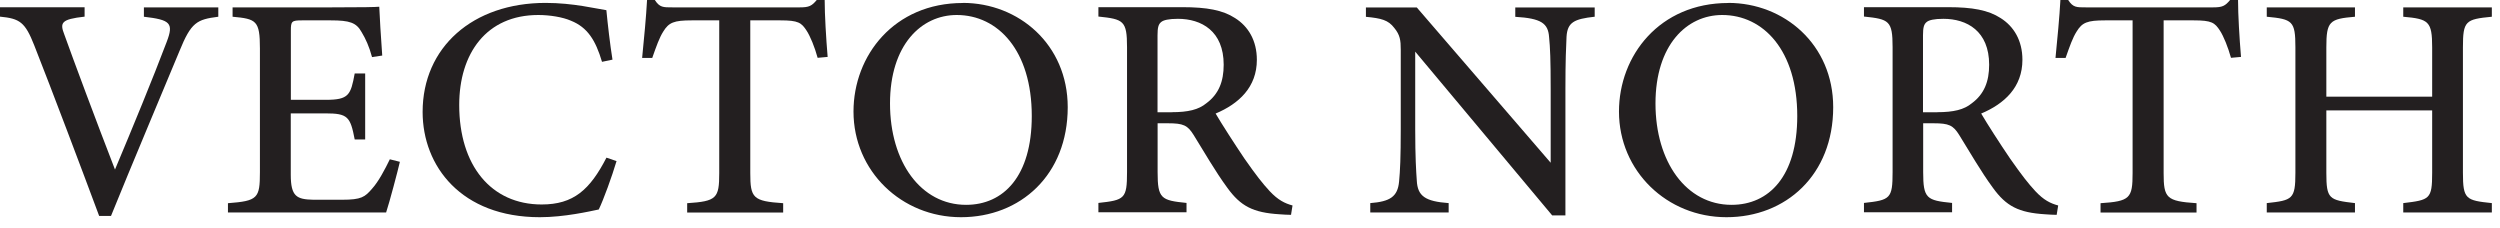 <?xml version="1.0" encoding="utf-8"?>
<svg xmlns="http://www.w3.org/2000/svg" fill="none" height="100%" overflow="visible" preserveAspectRatio="none" style="display: block;" viewBox="0 0 186 17" width="100%">
<g id="Group">
<path d="M16.242 1.245C14.643 1.448 14.222 1.657 13.354 3.795C12.692 5.391 9.541 12.886 8.259 16.065H7.377C6.101 12.636 3.854 6.683 2.551 3.382C1.868 1.644 1.475 1.38 1.77864e-06 1.238V0.541H6.294V1.238C4.522 1.434 4.447 1.698 4.791 2.584C5.419 4.343 7.17 9.044 8.555 12.615C9.851 9.531 11.382 5.817 12.402 3.118C12.94 1.711 12.678 1.475 10.706 1.245V0.548H16.242V1.245Z" fill="#231F20" id="Vector"/>
<path d="M29.754 12.027C29.616 12.642 28.962 15.111 28.727 15.808H16.959V15.118C19.179 14.949 19.338 14.753 19.338 12.818V3.599C19.338 1.529 19.069 1.407 17.304 1.245V0.548H24.708C27.004 0.548 27.921 0.528 28.217 0.501C28.238 1.055 28.341 2.848 28.438 4.133L27.679 4.248C27.466 3.45 27.197 2.875 26.907 2.395C26.514 1.678 26.011 1.515 24.611 1.515H22.468C21.695 1.515 21.64 1.583 21.64 2.286V7.427H24.239C25.949 7.427 26.094 7.075 26.39 5.465H27.169V10.376H26.39C26.066 8.678 25.873 8.435 24.212 8.435H21.633V12.994C21.633 14.631 22.075 14.834 23.322 14.861H25.453C26.893 14.861 27.148 14.658 27.679 14.043C28.162 13.515 28.658 12.568 29.003 11.851L29.754 12.04V12.027Z" fill="#231F20" id="Vector_2"/>
<path d="M45.866 12C45.528 13.136 44.907 14.841 44.549 15.585C43.866 15.727 41.984 16.16 40.164 16.16C34.318 16.16 31.443 12.365 31.443 8.327C31.443 3.524 35.166 0.216 40.592 0.216C42.653 0.216 44.356 0.649 45.114 0.758C45.218 1.82 45.383 3.287 45.569 4.437L44.79 4.6C44.308 2.983 43.708 2.036 42.481 1.542C41.867 1.272 40.909 1.116 40.047 1.116C36.187 1.116 34.166 3.977 34.166 7.813C34.166 12.304 36.531 15.213 40.302 15.213C42.667 15.213 43.887 14.124 45.121 11.729L45.873 11.986L45.866 12Z" fill="#231F20" id="Vector_3"/>
<path d="M60.832 4.302C60.612 3.49 60.281 2.699 60.019 2.293C59.626 1.684 59.398 1.515 58.061 1.515H55.821V12.879C55.821 14.732 56.02 14.969 58.268 15.118V15.815H51.126V15.118C53.318 14.976 53.511 14.753 53.511 12.879V1.515H51.464C50.14 1.515 49.761 1.671 49.347 2.347C49.051 2.814 48.837 3.429 48.527 4.309H47.775C47.92 2.827 48.072 1.285 48.141 3.10689e-06H48.72C49.078 0.561 49.347 0.548 50.023 0.548H59.516C60.184 0.548 60.398 0.446 60.764 3.10689e-06H61.356C61.356 1.082 61.46 2.841 61.577 4.234L60.825 4.302H60.832Z" fill="#231F20" id="Vector_4"/>
<path d="M71.635 0.216C75.785 0.216 79.439 3.308 79.439 7.975C79.439 13.014 75.923 16.16 71.497 16.16C67.072 16.16 63.5 12.73 63.5 8.3C63.5 4.133 66.52 0.223 71.635 0.223V0.216ZM71.18 1.116C68.54 1.116 66.217 3.348 66.217 7.698C66.217 12.047 68.505 15.24 71.877 15.24C74.662 15.24 76.764 13.116 76.764 8.631C76.764 3.754 74.248 1.116 71.18 1.116Z" fill="#231F20" id="Vector_5"/>
<path d="M96.061 15.984C95.778 15.984 95.509 15.963 95.206 15.943C93.227 15.822 92.303 15.341 91.311 13.968C90.415 12.751 89.58 11.283 88.808 10.045C88.353 9.314 88.036 9.172 86.899 9.172H86.126V12.805C86.126 14.78 86.388 14.908 88.277 15.098V15.794H81.721V15.098C83.679 14.888 83.851 14.78 83.851 12.805V3.504C83.851 1.535 83.59 1.427 81.721 1.231V0.534H87.974C89.787 0.534 90.973 0.751 91.89 1.346C92.869 1.962 93.51 3.01 93.51 4.451C93.51 6.48 92.179 7.718 90.442 8.448C90.863 9.172 91.869 10.735 92.586 11.797C93.462 13.048 93.93 13.643 94.461 14.218C95.089 14.888 95.592 15.132 96.164 15.287L96.054 15.97L96.061 15.984ZM87.181 8.347C88.388 8.347 89.174 8.164 89.76 7.677C90.67 7.001 91.042 6.067 91.042 4.816C91.042 2.307 89.387 1.4 87.636 1.4C86.954 1.4 86.561 1.495 86.395 1.637C86.189 1.799 86.12 2.043 86.12 2.625V8.354H87.174L87.181 8.347Z" fill="#231F20" id="Vector_6"/>
<g id="Group_2">
<path d="M118.632 1.245C117.115 1.414 116.618 1.657 116.55 2.733C116.515 3.511 116.467 4.464 116.467 6.622V16.024H115.481L105.292 3.842V9.612C105.292 11.716 105.361 12.744 105.409 13.427C105.464 14.597 106.043 14.983 107.78 15.111V15.808H101.948V15.111C103.41 14.996 103.989 14.645 104.092 13.501C104.168 12.73 104.216 11.716 104.216 9.598V3.687C104.216 3.01 104.168 2.604 103.734 2.077C103.286 1.488 102.768 1.36 101.624 1.251V0.555H105.409L115.371 12.108V6.629C115.371 4.471 115.329 3.504 115.253 2.773C115.185 1.725 114.661 1.366 112.737 1.251V0.555H118.645V1.251L118.632 1.245Z" fill="#231F20" id="Vector_7"/>
<path d="M128.586 0.216C132.737 0.216 136.39 3.308 136.39 7.975C136.39 13.014 132.874 16.16 128.449 16.16C124.023 16.16 120.452 12.73 120.452 8.3C120.452 4.133 123.471 0.223 128.586 0.223V0.216ZM128.131 1.116C125.491 1.116 123.168 3.348 123.168 7.698C123.168 12.047 125.457 15.24 128.828 15.24C131.613 15.24 133.716 13.116 133.716 8.631C133.716 3.754 131.199 1.116 128.131 1.116Z" fill="#231F20" id="Vector_8"/>
<path d="M153.019 15.984C152.736 15.984 152.467 15.963 152.164 15.943C150.185 15.822 149.261 15.341 148.269 13.968C147.373 12.751 146.538 11.283 145.766 10.045C145.311 9.314 144.994 9.172 143.857 9.172H143.084V12.805C143.084 14.78 143.346 14.908 145.235 15.098V15.794H138.679V15.098C140.637 14.888 140.809 14.78 140.809 12.805V3.504C140.809 1.535 140.547 1.427 138.679 1.231V0.534H144.932C146.745 0.534 147.931 0.751 148.848 1.346C149.827 1.962 150.468 3.01 150.468 4.451C150.468 6.48 149.137 7.718 147.4 8.448C147.821 9.172 148.827 10.735 149.551 11.797C150.427 13.048 150.895 13.643 151.426 14.218C152.054 14.888 152.55 15.132 153.129 15.287L153.019 15.97V15.984ZM144.132 8.347C145.339 8.347 146.125 8.164 146.711 7.677C147.621 7.001 147.993 6.067 147.993 4.816C147.993 2.307 146.338 1.4 144.587 1.4C143.905 1.4 143.512 1.495 143.346 1.637C143.14 1.799 143.071 2.043 143.071 2.625V8.354H144.125L144.132 8.347Z" fill="#231F20" id="Vector_9"/>
<path d="M165.986 4.302C165.759 3.49 165.435 2.699 165.173 2.293C164.78 1.684 164.552 1.515 163.215 1.515H160.974V12.879C160.974 14.732 161.174 14.969 163.422 15.118V15.815H156.28V15.118C158.472 14.976 158.665 14.753 158.665 12.879V1.515H156.617C155.294 1.515 154.915 1.671 154.501 2.347C154.204 2.814 153.991 3.429 153.681 4.309H152.929C153.074 2.827 153.226 1.285 153.294 3.10756e-06H153.874C154.232 0.561 154.501 0.548 155.176 0.548H164.67C165.338 0.548 165.552 0.446 165.917 3.10756e-06H166.51C166.51 1.082 166.614 2.841 166.731 4.234L165.979 4.302H165.986Z" fill="#231F20" id="Vector_10"/>
<path d="M185.393 1.245C183.428 1.434 183.242 1.556 183.242 3.524V12.859C183.242 14.827 183.456 14.908 185.393 15.111V15.808H178.802V15.111C180.774 14.874 180.953 14.827 180.953 12.859V8.212H173.08V12.859C173.08 14.807 173.273 14.888 175.21 15.111V15.808H168.647V15.111C170.557 14.902 170.778 14.827 170.778 12.859V3.524C170.778 1.556 170.564 1.427 168.647 1.245V0.548H175.21V1.245C173.315 1.407 173.08 1.576 173.08 3.524V7.19H180.953V3.524C180.953 1.576 180.691 1.414 178.802 1.245V0.548H185.393V1.245Z" fill="#231F20" id="Vector_11"/>
</g>
</g>
</svg>